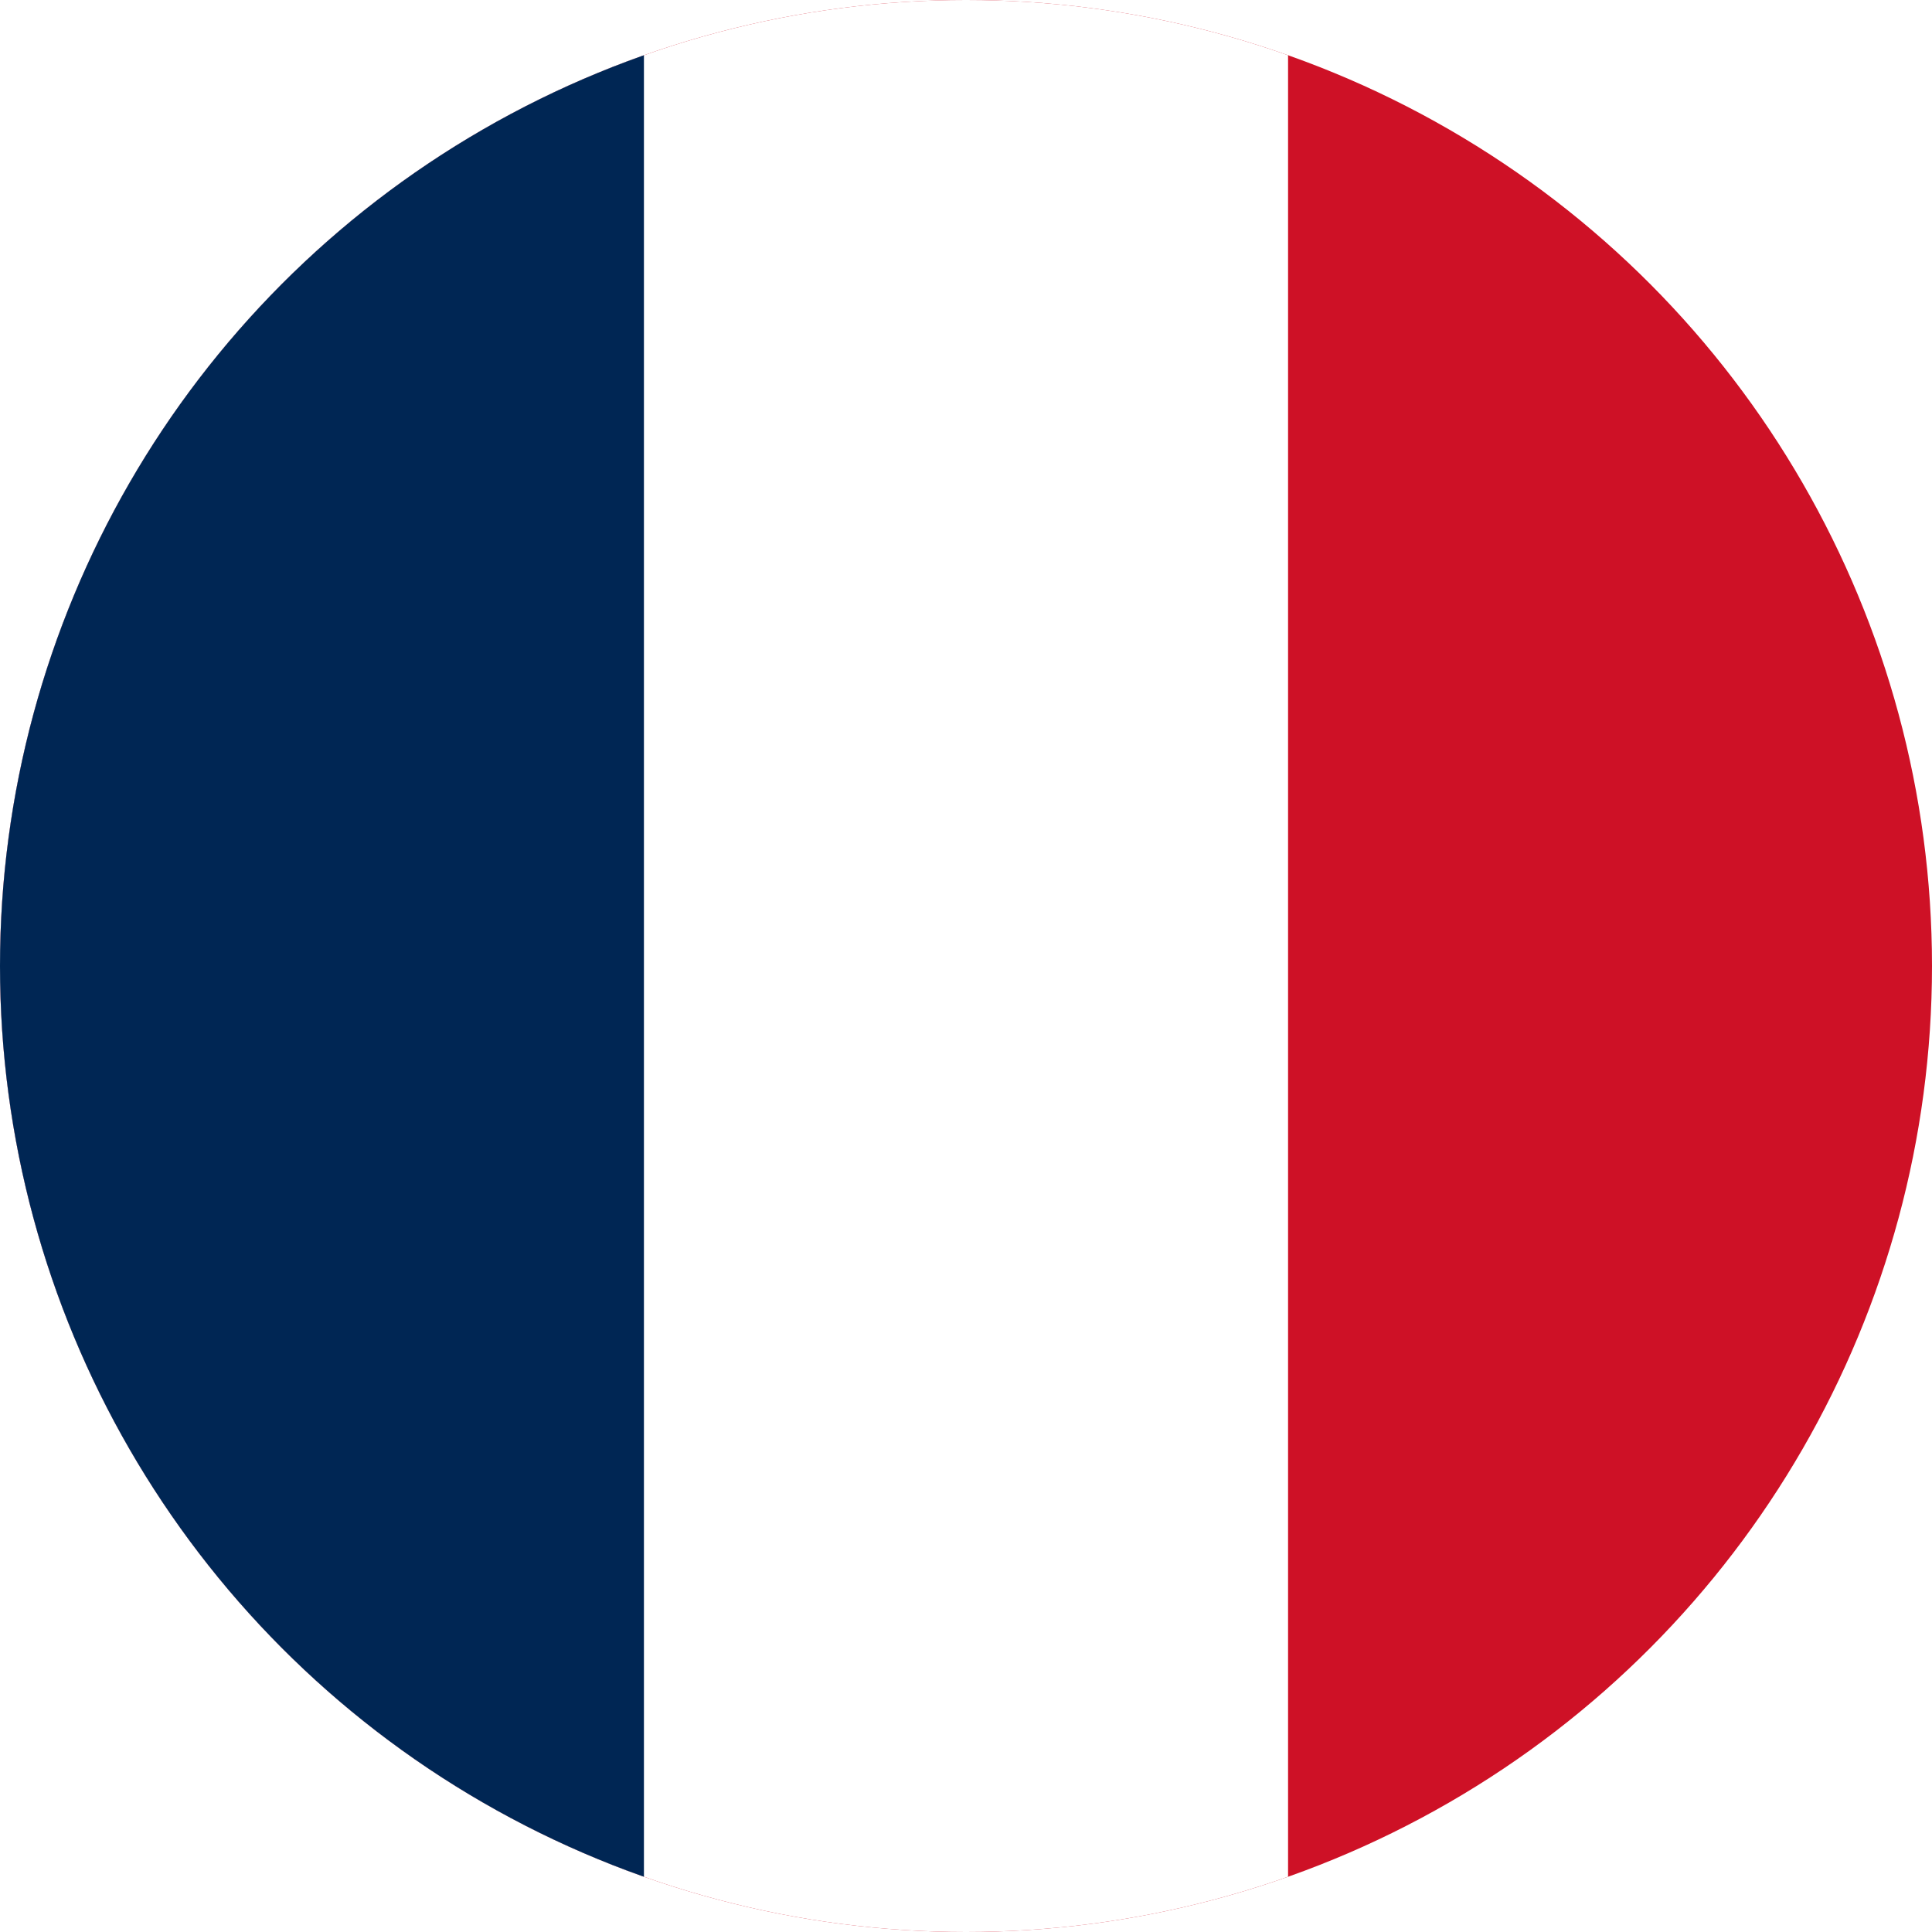 <?xml version="1.0" encoding="UTF-8"?>
<svg id="Camada_1" data-name="Camada 1" xmlns="http://www.w3.org/2000/svg" xmlns:xlink="http://www.w3.org/1999/xlink" viewBox="0 0 100 100">
  <defs>
    <style>
      .cls-1 {
        fill: none;
      }

      .cls-2 {
        clip-path: url(#clippath);
      }

      .cls-3 {
        fill: #002654;
      }

      .cls-4 {
        fill: #fff;
      }

      .cls-5 {
        fill: #ce1126;
      }
    </style>
    <clipPath id="clippath">
      <circle class="cls-1" cx="50" cy="50" r="50"/>
    </clipPath>
  </defs>
  <g class="cls-2">
    <g>
      <path class="cls-5" d="m0,0h100v100H0"/>
      <path class="cls-4" d="m0,0h66.67v100H0"/>
      <path class="cls-3" d="m0,0h33.33v100H0"/>
    </g>
  </g>
</svg>